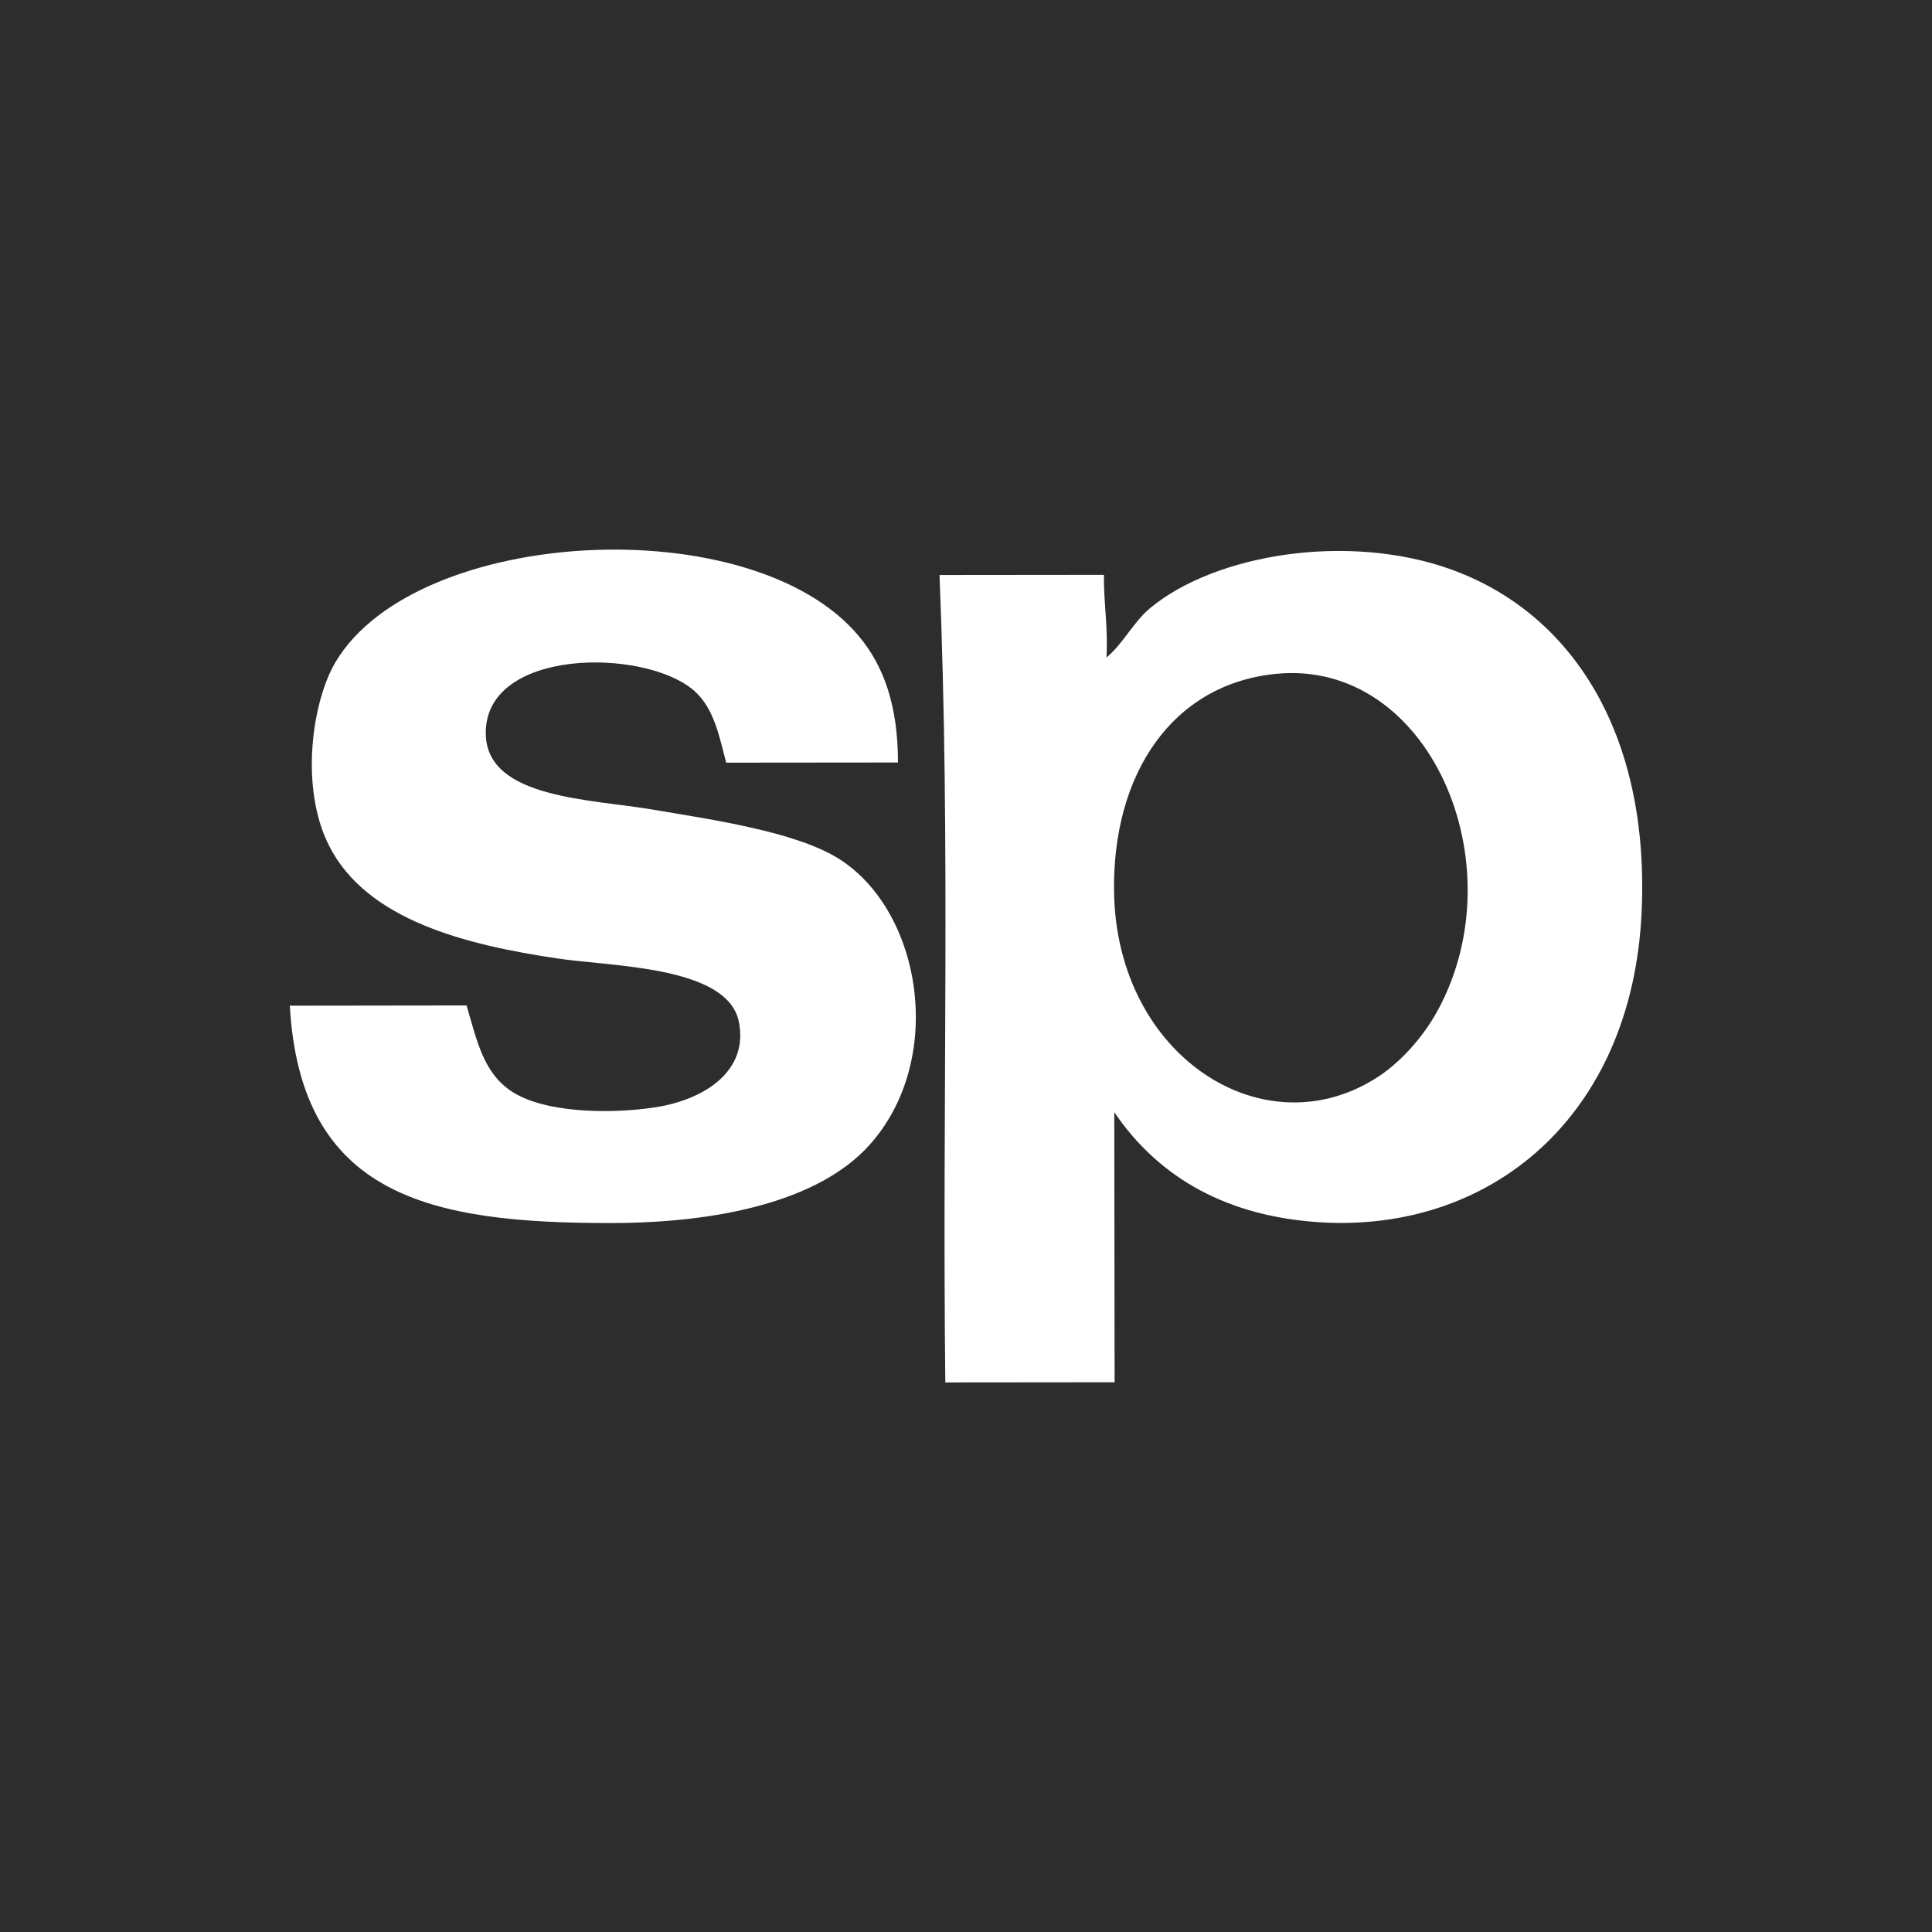 <svg xmlns="http://www.w3.org/2000/svg" width="24" height="24" viewBox="0 0 24 24">
  <path fill="#2d2d2d" d="M0 0h24v24H0z" />
  <path fill="#FFF" d="m11.155 9.472-2.134.002c-.085-.323-.149-.672-.396-.892-.615-.54-2.628-.536-2.59.55.027.789 1.307.794 2.074.925.74.126 1.78.274 2.316.614 1.034.656 1.327 2.504.369 3.56-.625.689-1.863.961-3.199.962-2.256.003-3.86-.335-3.995-2.7l2.196-.003c.131.45.211.83.548 1.06.401.274 1.218.294 1.8.205.612-.096 1.158-.453 1.034-1.063-.14-.694-1.582-.684-2.256-.786-1.126-.168-2.366-.472-2.834-1.4-.37-.727-.208-1.81.087-2.293 1.012-1.673 5.165-1.895 6.49-.315.319.378.49.877.49 1.574zm2.687 4.344.004 3.355-2.103.002c-.04-3.554.067-6.588-.072-10.03l2.042-.002c-.003.357.053.648.032 1.027.213-.178.33-.438.547-.618.819-.673 2.455-.93 3.718-.482 1.51.535 2.49 2.04 2.382 4.277-.122 2.522-1.87 3.967-3.989 3.839-1.131-.07-1.994-.532-2.561-1.368zm-.003-2.74c.029 2.053 1.877 3.23 3.293 2.292.254-.169.539-.467.731-.822.986-1.82-.112-4.366-2.016-4.175-1.288.13-2.029 1.245-2.008 2.705z" />
</svg>
